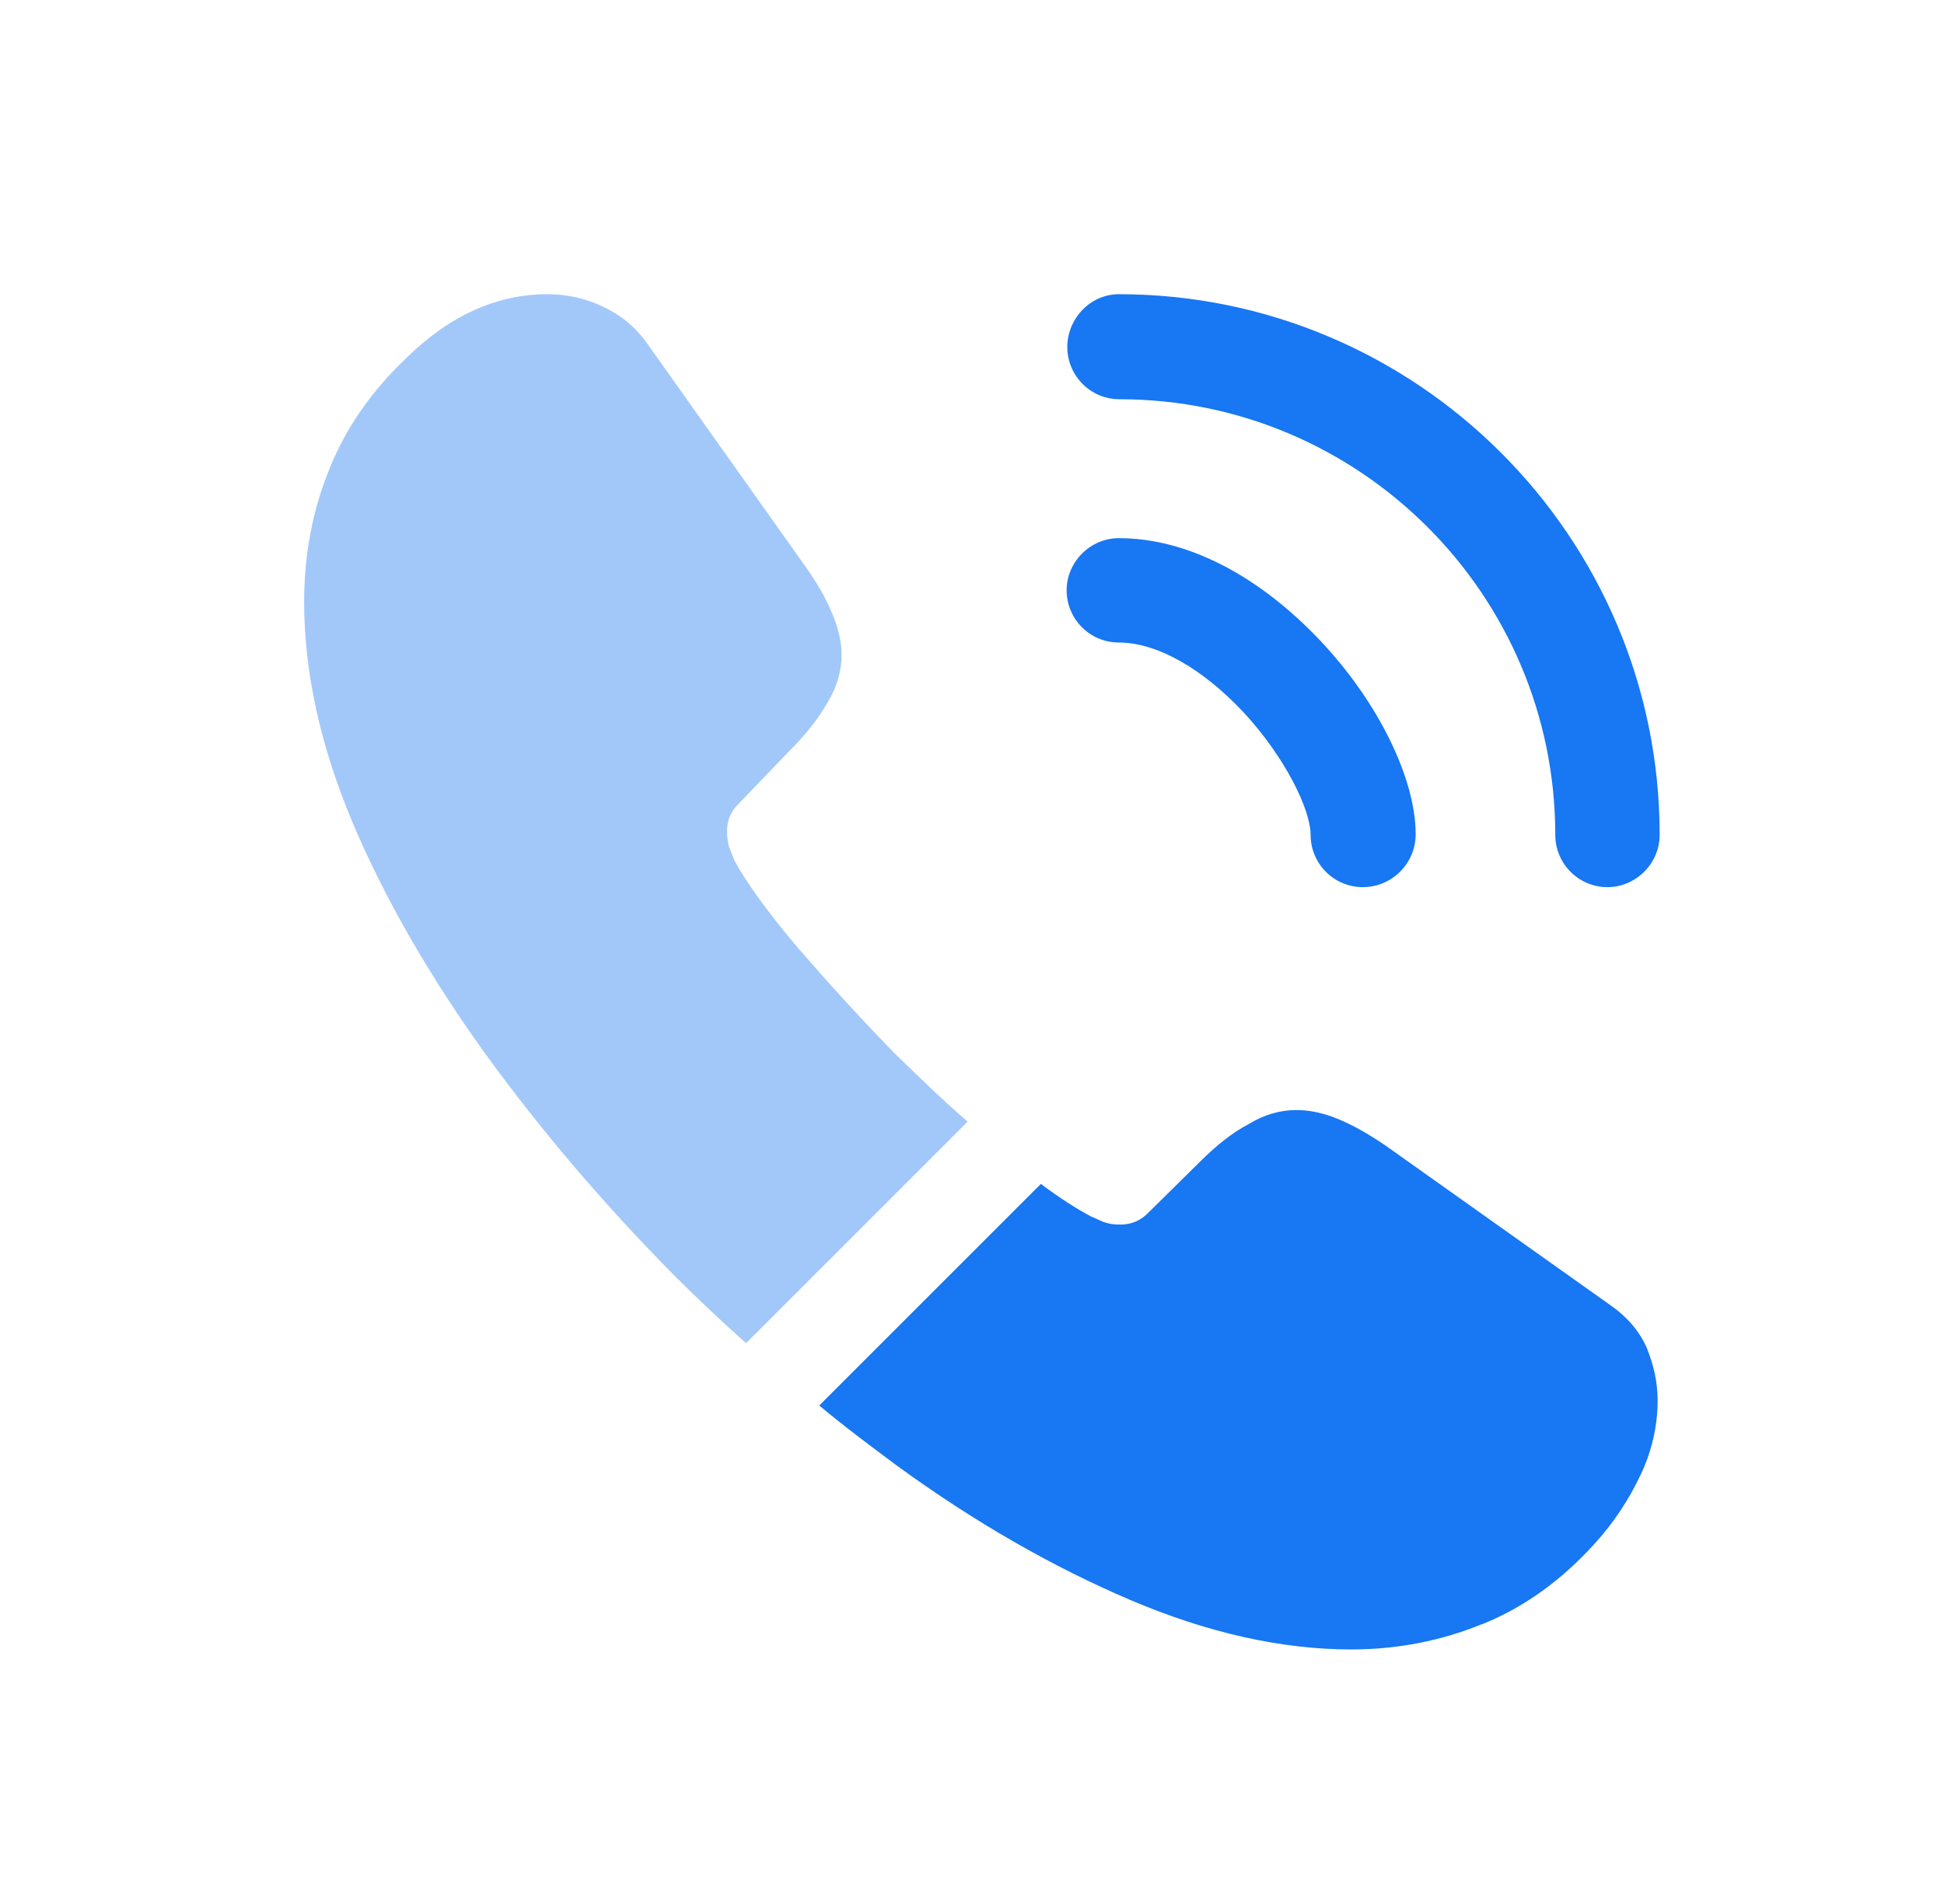 <svg width="49" height="48" viewBox="0 0 49 48" fill="none" xmlns="http://www.w3.org/2000/svg">
<path d="M34.35 22.365C33.616 22.365 33.035 21.767 33.035 21.049C33.035 20.417 32.403 19.102 31.344 17.957C30.302 16.847 29.157 16.198 28.2 16.198C27.466 16.198 26.885 15.6 26.885 14.882C26.885 14.165 27.483 13.567 28.2 13.567C29.909 13.567 31.703 14.489 33.274 16.146C34.743 17.701 35.683 19.631 35.683 21.032C35.683 21.767 35.085 22.365 34.35 22.365Z" fill="#1877F2"/>
<path d="M40.517 22.365C39.783 22.365 39.202 21.767 39.202 21.049C39.202 14.985 34.265 10.065 28.218 10.065C27.483 10.065 26.902 9.467 26.902 8.749C26.902 8.032 27.483 7.417 28.2 7.417C35.717 7.417 41.833 13.533 41.833 21.049C41.833 21.767 41.235 22.365 40.517 22.365Z" fill="#1877F2"/>
<path opacity="0.4" d="M24.391 28.276L18.805 33.862C18.19 33.315 17.592 32.751 17.011 32.171C15.251 30.394 13.662 28.532 12.245 26.584C10.844 24.637 9.716 22.689 8.896 20.759C8.076 18.811 7.666 16.949 7.666 15.173C7.666 14.011 7.871 12.901 8.281 11.876C8.691 10.834 9.34 9.877 10.246 9.023C11.339 7.946 12.535 7.417 13.799 7.417C14.277 7.417 14.756 7.519 15.183 7.724C15.627 7.929 16.02 8.237 16.328 8.681L20.291 14.267C20.598 14.694 20.82 15.087 20.974 15.463C21.128 15.822 21.213 16.181 21.213 16.505C21.213 16.915 21.094 17.325 20.855 17.718C20.633 18.111 20.308 18.521 19.898 18.931L18.6 20.281C18.412 20.468 18.326 20.691 18.326 20.964C18.326 21.101 18.343 21.22 18.378 21.357C18.429 21.494 18.48 21.596 18.514 21.698C18.822 22.262 19.351 22.997 20.103 23.885C20.872 24.773 21.692 25.679 22.58 26.584C23.195 27.182 23.793 27.763 24.391 28.276Z" fill="#1877F2"/>
<path d="M41.782 35.314C41.782 35.792 41.697 36.287 41.526 36.766C41.474 36.902 41.423 37.039 41.355 37.176C41.065 37.791 40.689 38.372 40.193 38.918C39.356 39.841 38.434 40.507 37.392 40.934C37.374 40.934 37.357 40.951 37.34 40.951C36.332 41.361 35.239 41.583 34.06 41.583C32.318 41.583 30.456 41.173 28.491 40.336C26.527 39.499 24.562 38.372 22.614 36.954C21.948 36.458 21.282 35.963 20.65 35.433L26.236 29.847C26.715 30.206 27.142 30.479 27.5 30.667C27.586 30.701 27.688 30.752 27.808 30.804C27.945 30.855 28.081 30.872 28.235 30.872C28.525 30.872 28.747 30.77 28.935 30.582L30.234 29.3C30.661 28.873 31.071 28.549 31.464 28.344C31.857 28.105 32.249 27.985 32.677 27.985C33.001 27.985 33.343 28.053 33.719 28.207C34.094 28.361 34.487 28.583 34.914 28.873L40.569 32.888C41.013 33.195 41.321 33.554 41.509 33.981C41.679 34.408 41.782 34.835 41.782 35.314Z" fill="#1877F2"/>
</svg>
